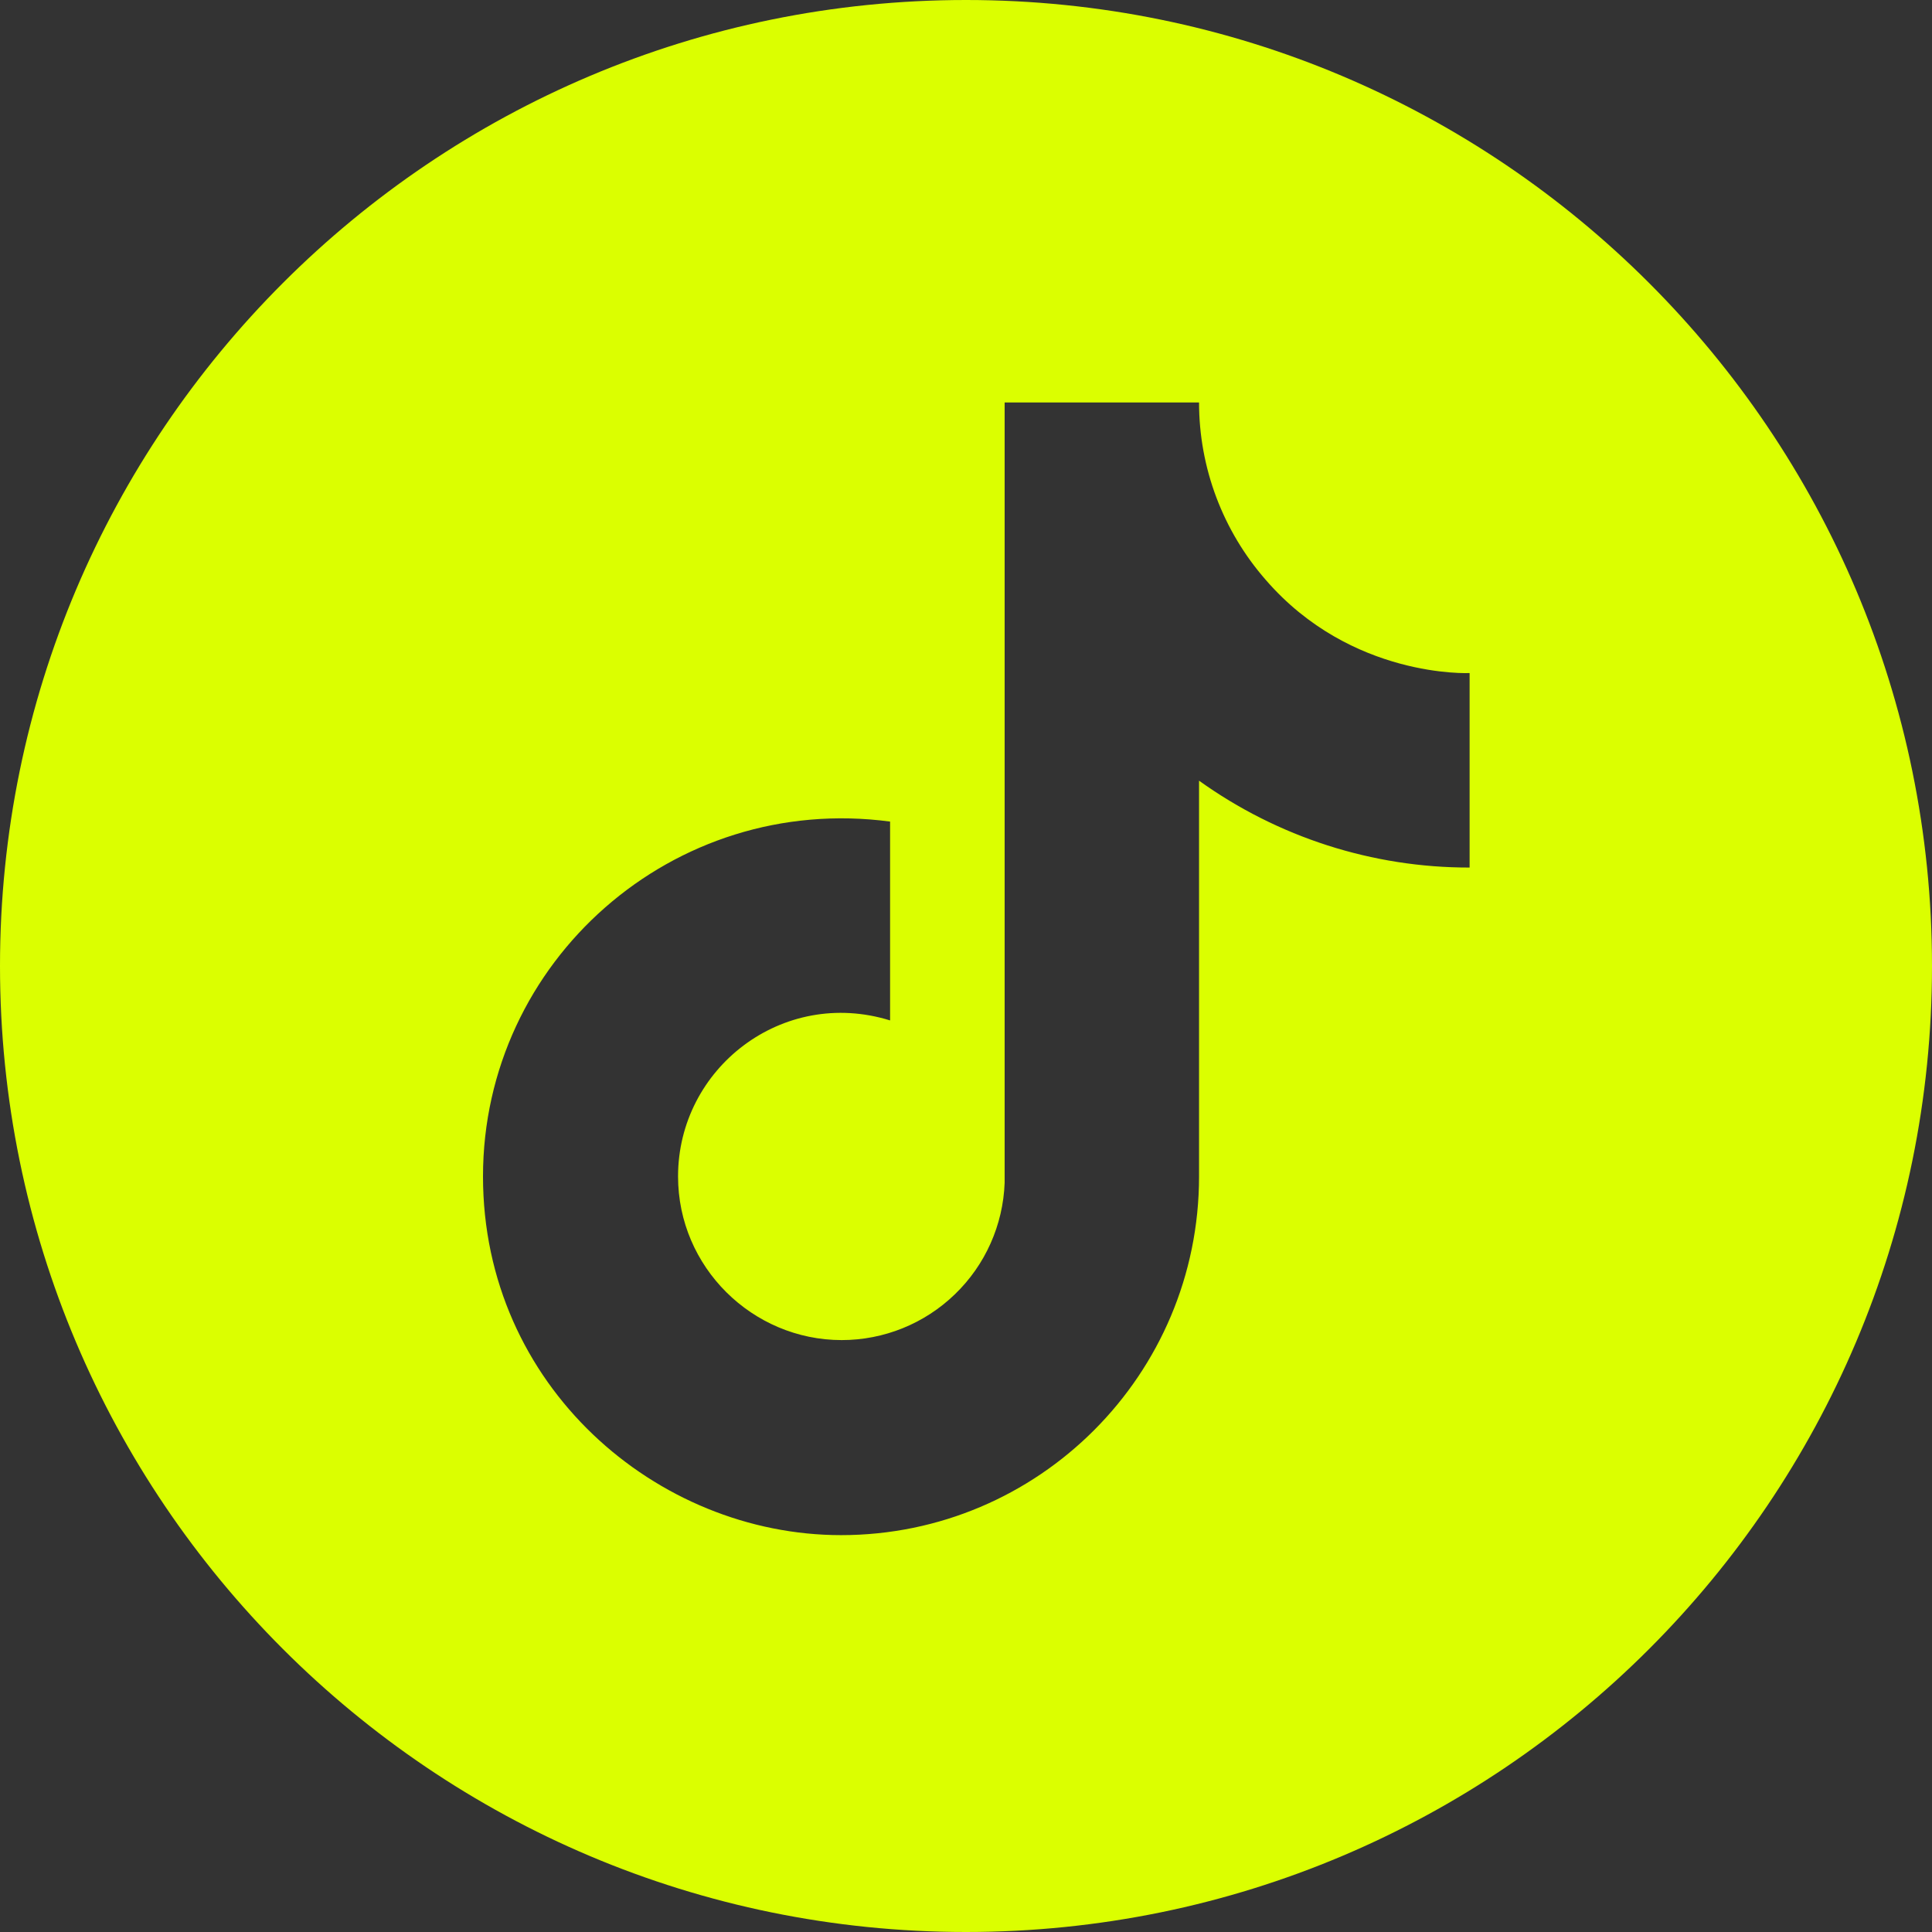 <svg width="24" height="24" viewBox="0 0 24 24" fill="none" xmlns="http://www.w3.org/2000/svg">
  <rect x="0" y="0" width="24" height="24" fill="#333333" stroke="none"/>
  <path fill-rule="evenodd" clip-rule="evenodd" d="M12 24C18.627 24 24 18.627 24 12C24 5.373 18.627 0 12 0C5.373 0 0 5.373 0 12C0 18.627 5.373 24 12 24ZM14.895 5C14.895 5.811 15.19 6.594 15.724 7.204C16.787 8.432 18.256 8.361 18.256 8.361V10.777C17.051 10.779 15.875 10.401 14.895 9.698V14.614C14.895 17.077 12.902 19.07 10.448 19.07C8.157 19.07 6 17.217 6 14.614C6 11.941 8.361 9.846 11.057 10.206V12.676C9.721 12.262 8.423 13.27 8.423 14.614C8.423 15.74 9.346 16.647 10.456 16.647C10.98 16.647 11.485 16.443 11.862 16.078C12.24 15.714 12.461 15.217 12.48 14.693V5H14.895Z" fill="#DBFF00"/>
</svg>